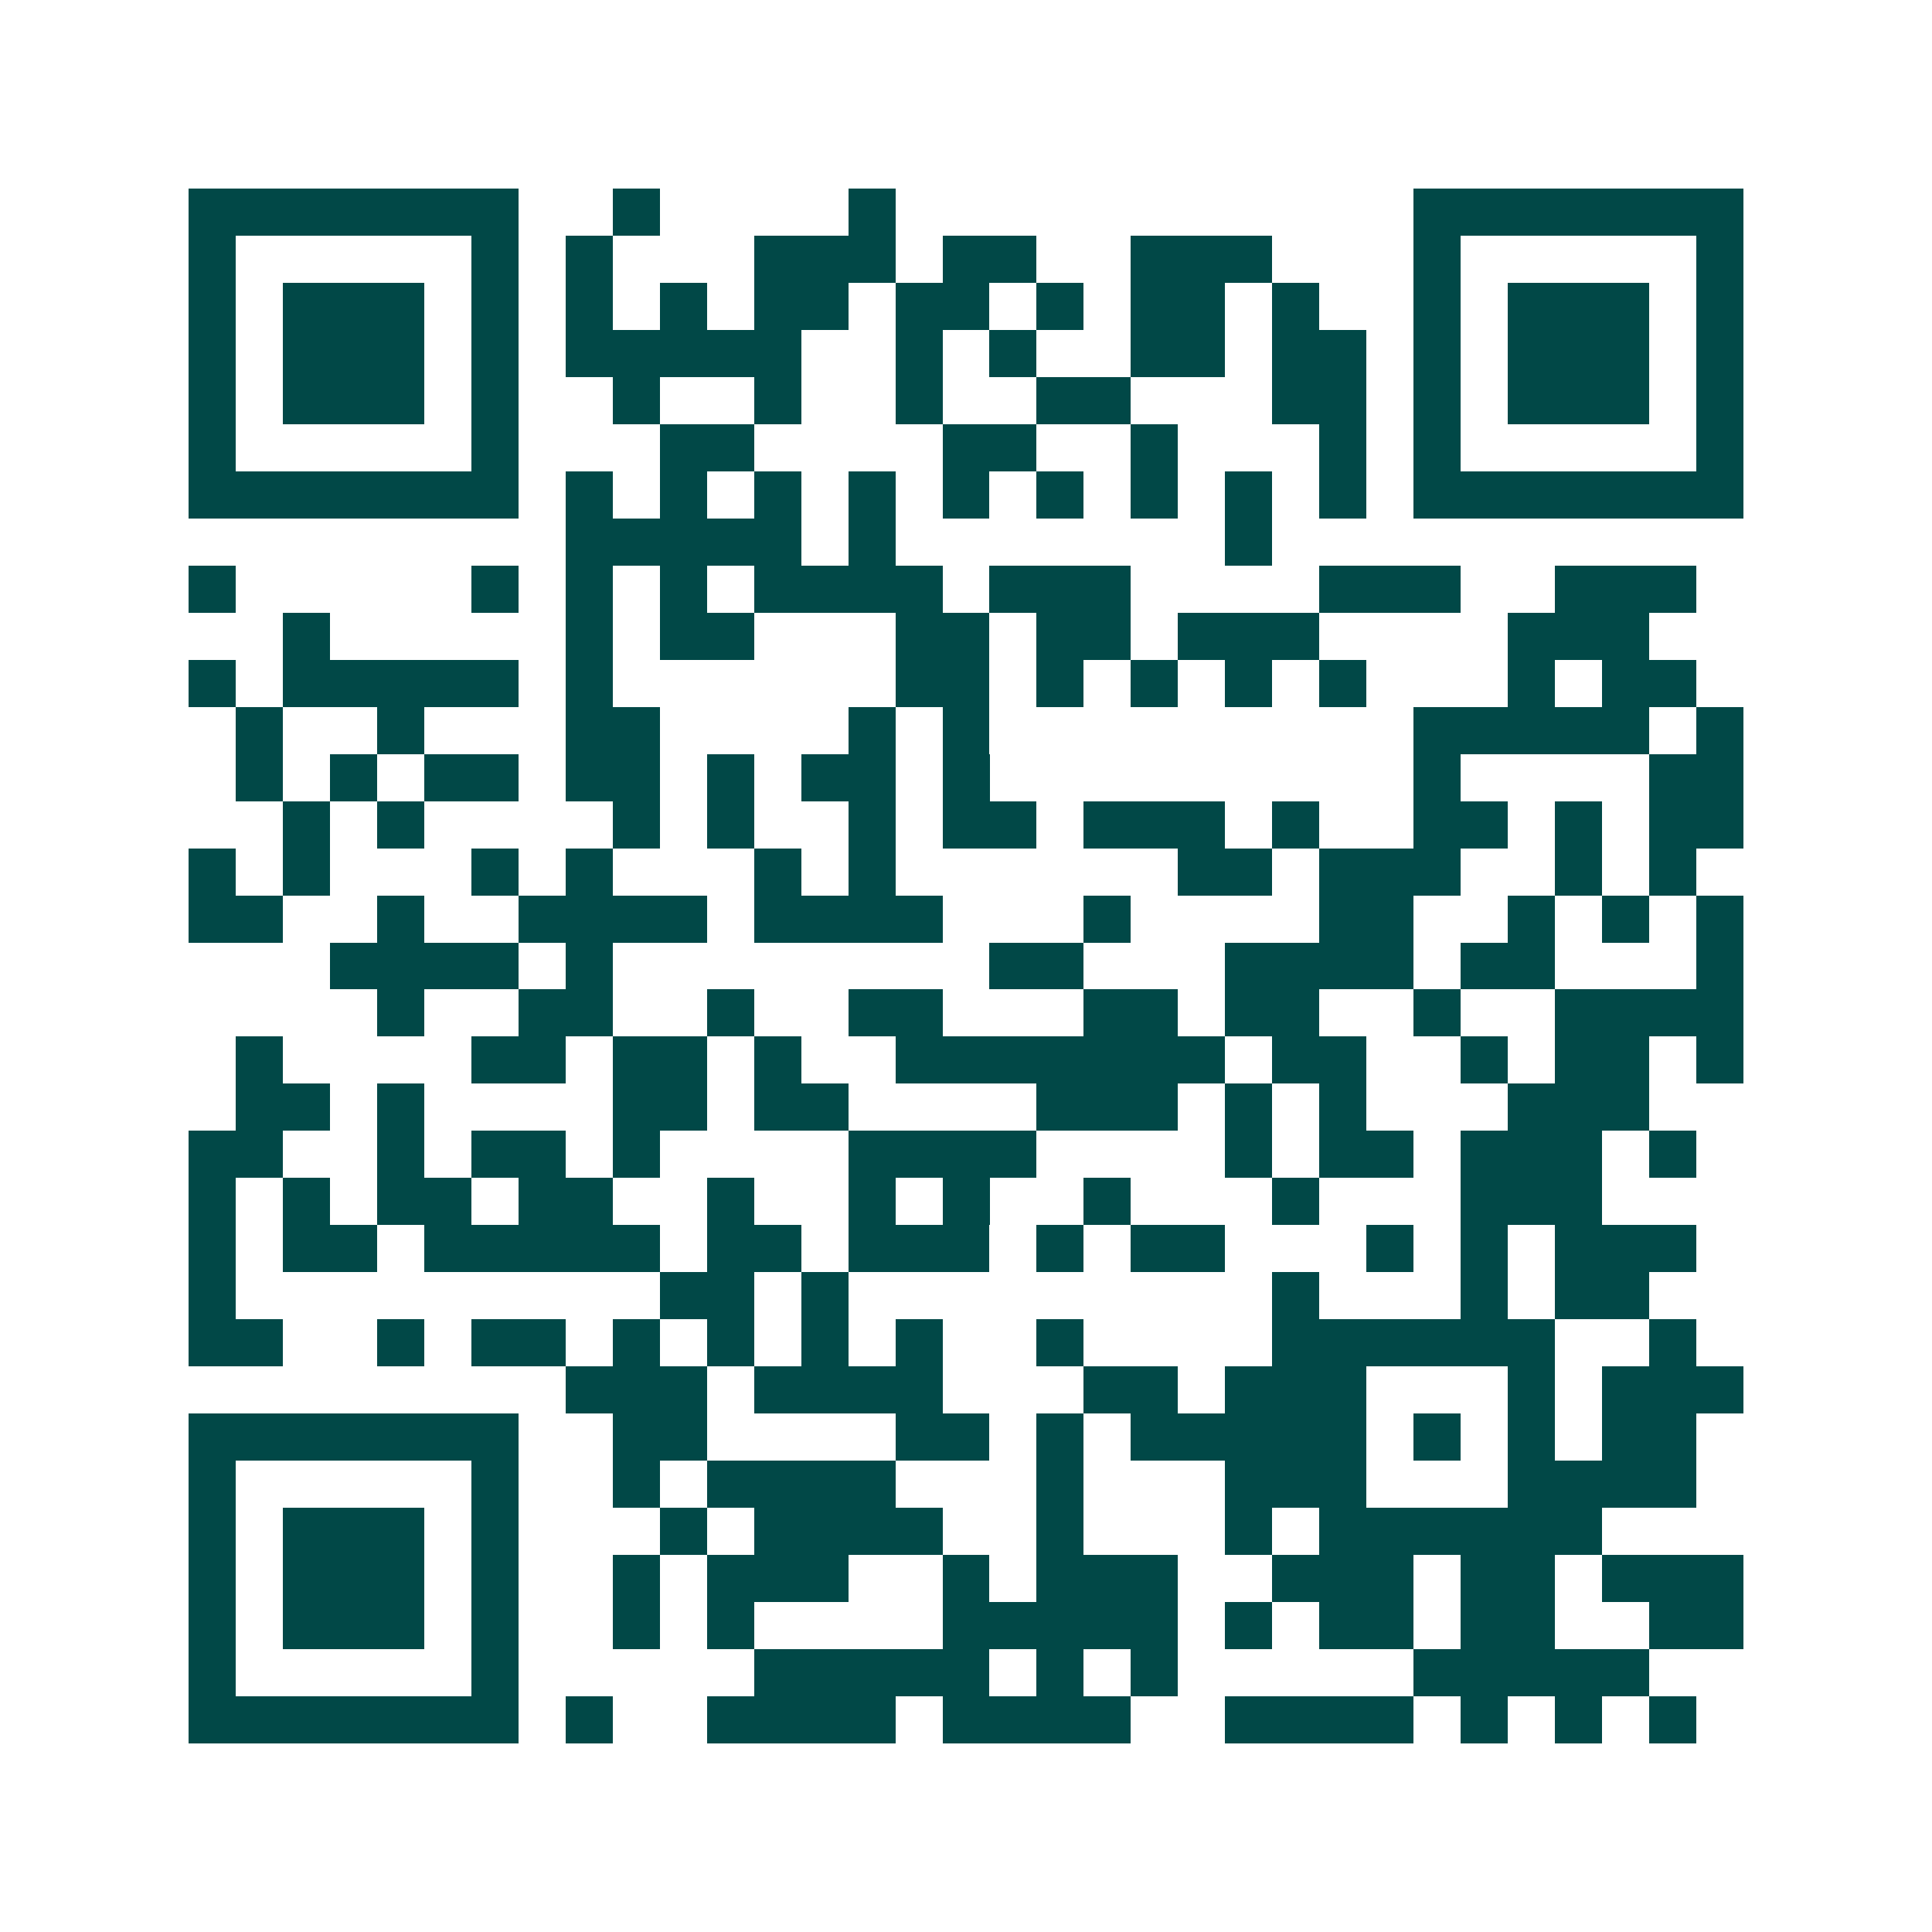 <svg xmlns="http://www.w3.org/2000/svg" width="200" height="200" viewBox="0 0 41 41" shape-rendering="crispEdges"><path fill="#ffffff" d="M0 0h41v41H0z"/><path stroke="#014847" d="M4 4.5h7m2 0h1m4 0h1m11 0h7M4 5.5h1m5 0h1m1 0h1m3 0h3m1 0h2m2 0h3m3 0h1m5 0h1M4 6.5h1m1 0h3m1 0h1m1 0h1m1 0h1m1 0h2m1 0h2m1 0h1m1 0h2m1 0h1m2 0h1m1 0h3m1 0h1M4 7.5h1m1 0h3m1 0h1m1 0h5m2 0h1m1 0h1m2 0h2m1 0h2m1 0h1m1 0h3m1 0h1M4 8.5h1m1 0h3m1 0h1m2 0h1m2 0h1m2 0h1m2 0h2m3 0h2m1 0h1m1 0h3m1 0h1M4 9.5h1m5 0h1m3 0h2m4 0h2m2 0h1m3 0h1m1 0h1m5 0h1M4 10.5h7m1 0h1m1 0h1m1 0h1m1 0h1m1 0h1m1 0h1m1 0h1m1 0h1m1 0h1m1 0h7M12 11.5h5m1 0h1m7 0h1M4 12.5h1m5 0h1m1 0h1m1 0h1m1 0h4m1 0h3m4 0h3m2 0h3M6 13.5h1m5 0h1m1 0h2m3 0h2m1 0h2m1 0h3m4 0h3M4 14.5h1m1 0h5m1 0h1m6 0h2m1 0h1m1 0h1m1 0h1m1 0h1m3 0h1m1 0h2M5 15.5h1m2 0h1m3 0h2m4 0h1m1 0h1m9 0h5m1 0h1M5 16.5h1m1 0h1m1 0h2m1 0h2m1 0h1m1 0h2m1 0h1m9 0h1m4 0h2M6 17.5h1m1 0h1m4 0h1m1 0h1m2 0h1m1 0h2m1 0h3m1 0h1m2 0h2m1 0h1m1 0h2M4 18.5h1m1 0h1m3 0h1m1 0h1m3 0h1m1 0h1m6 0h2m1 0h3m2 0h1m1 0h1M4 19.5h2m2 0h1m2 0h4m1 0h4m3 0h1m4 0h2m2 0h1m1 0h1m1 0h1M7 20.5h4m1 0h1m8 0h2m3 0h4m1 0h2m3 0h1M8 21.5h1m2 0h2m2 0h1m2 0h2m3 0h2m1 0h2m2 0h1m2 0h4M5 22.5h1m4 0h2m1 0h2m1 0h1m2 0h7m1 0h2m2 0h1m1 0h2m1 0h1M5 23.5h2m1 0h1m4 0h2m1 0h2m4 0h3m1 0h1m1 0h1m3 0h3M4 24.5h2m2 0h1m1 0h2m1 0h1m4 0h4m4 0h1m1 0h2m1 0h3m1 0h1M4 25.5h1m1 0h1m1 0h2m1 0h2m2 0h1m2 0h1m1 0h1m2 0h1m3 0h1m3 0h3M4 26.5h1m1 0h2m1 0h5m1 0h2m1 0h3m1 0h1m1 0h2m3 0h1m1 0h1m1 0h3M4 27.5h1m9 0h2m1 0h1m9 0h1m3 0h1m1 0h2M4 28.5h2m2 0h1m1 0h2m1 0h1m1 0h1m1 0h1m1 0h1m2 0h1m4 0h6m2 0h1M12 29.5h3m1 0h4m3 0h2m1 0h3m3 0h1m1 0h3M4 30.5h7m2 0h2m4 0h2m1 0h1m1 0h5m1 0h1m1 0h1m1 0h2M4 31.5h1m5 0h1m2 0h1m1 0h4m3 0h1m3 0h3m3 0h4M4 32.5h1m1 0h3m1 0h1m3 0h1m1 0h4m2 0h1m3 0h1m1 0h6M4 33.5h1m1 0h3m1 0h1m2 0h1m1 0h3m2 0h1m1 0h3m2 0h3m1 0h2m1 0h3M4 34.5h1m1 0h3m1 0h1m2 0h1m1 0h1m4 0h5m1 0h1m1 0h2m1 0h2m2 0h2M4 35.5h1m5 0h1m5 0h5m1 0h1m1 0h1m5 0h5M4 36.5h7m1 0h1m2 0h4m1 0h4m2 0h4m1 0h1m1 0h1m1 0h1"/></svg>
